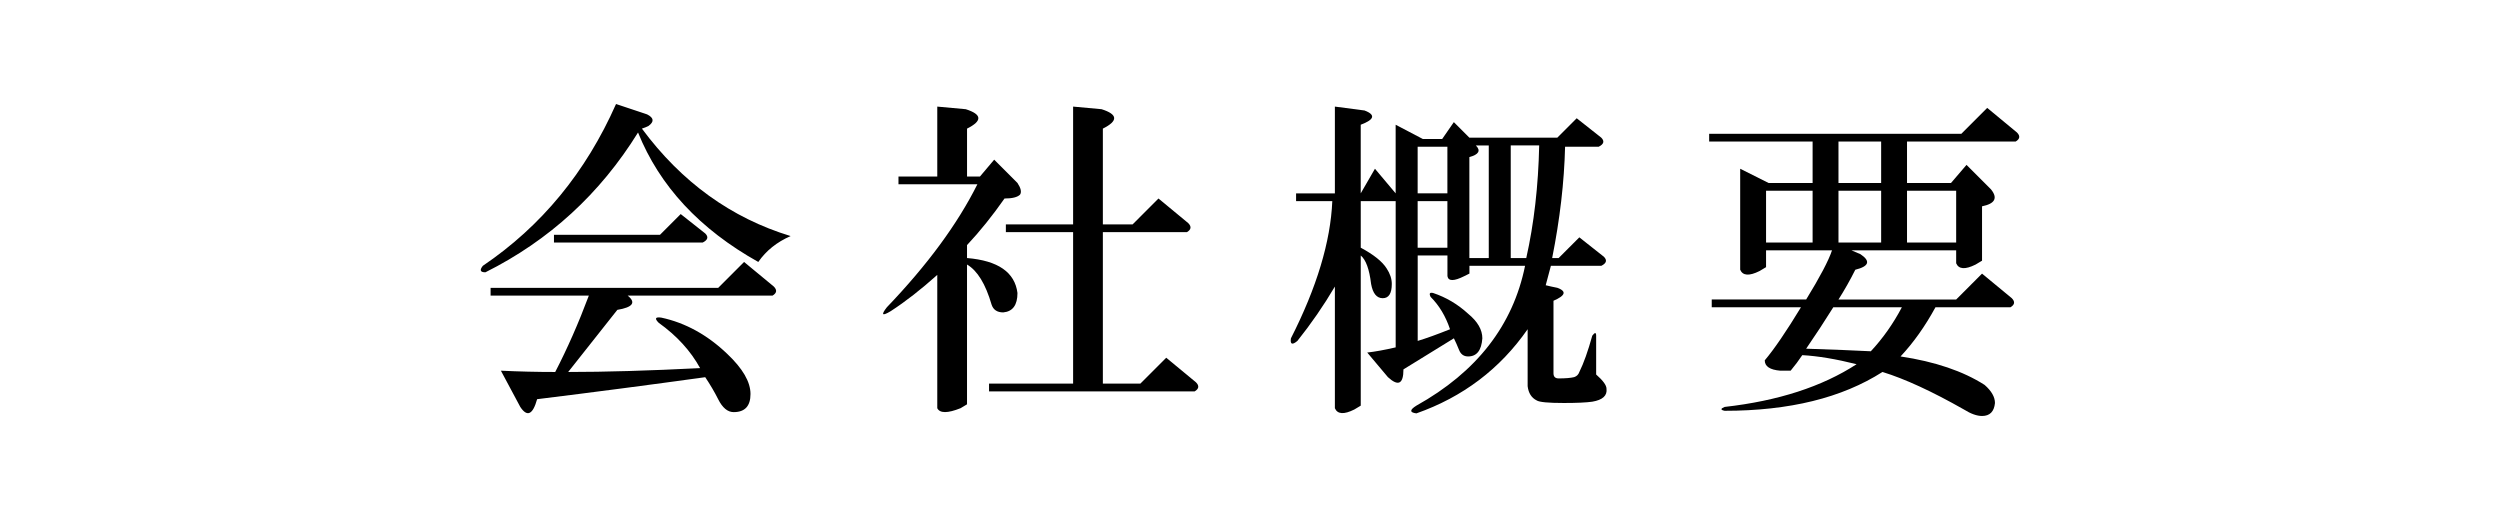 <svg width="697" height="146" xmlns="http://www.w3.org/2000/svg" xmlns:xlink="http://www.w3.org/1999/xlink" overflow="hidden"><defs><clipPath id="clip0"><rect x="103" y="575" width="697" height="146"/></clipPath><clipPath id="clip1"><rect x="237" y="604" width="429" height="87"/></clipPath><clipPath id="clip2"><rect x="237" y="604" width="429" height="87"/></clipPath></defs><g clip-path="url(#clip0)" transform="translate(-103 -575)"><g clip-path="url(#clip1)"><g clip-path="url(#clip2)"><path d="M46.37 2.885C48.292 3.849 48.408 4.93 46.733 6.133 46.247 6.372 45.652 6.618 44.928 6.851 55.983 21.756 69.808 31.732 86.389 36.778 82.539 38.46 79.538 40.866 77.377 43.991 61.029 34.856 49.85 22.837 43.847 7.931 33.263 25.004 19.083 37.981 1.299 46.869-0.144 46.869-0.383 46.275 0.581 45.064 16.922 34.015 29.298 18.994 37.714 0L46.37 2.885ZM81.705 50.842C82.662 51.806 82.546 52.647 81.343 53.365L40.962 53.365C43.362 55.293 42.405 56.612 38.077 57.33L24.375 74.635C34.706 74.635 46.965 74.273 61.153 73.555 58.506 68.749 54.664 64.544 49.611 60.934 48.408 59.737 48.647 59.252 50.329 59.491 57.057 60.934 63.183 64.304 68.715 69.59 73.042 73.678 75.203 77.398 75.203 80.769 75.203 84.132 73.637 85.814 70.513 85.814 68.831 85.814 67.388 84.611 66.185 82.211 65.221 80.283 64.024 78.246 62.581 76.085 46.952 78.246 31.328 80.29 15.712 82.211 14.509 86.539 12.943 87.257 11.022 84.372L5.613 74.273C10.659 74.513 15.712 74.635 20.758 74.635 24.122 68.147 27.247 61.057 30.132 53.365L2.742 53.365 2.742 51.204 66.198 51.204 73.412 43.991 81.705 50.842ZM20.409 38.583 20.409 36.422 49.974 36.422 55.744 30.651 62.595 36.06C63.552 37.024 63.313 37.865 61.877 38.583L20.409 38.583Z" transform="matrix(1 0 -0 1.001 237.036 604)"/><path d="M135.214 1.443C139.774 2.885 139.904 4.69 135.576 6.851L135.576 20.19 139.179 20.19 143.145 15.5 149.633 21.989C150.591 23.431 150.83 24.512 150.351 25.236 149.633 25.954 148.191 26.317 146.023 26.317 142.653 31.13 139.172 35.451 135.569 39.294L135.569 42.897C144.225 43.615 148.909 46.863 149.633 52.633 149.633 56.004 148.307 57.802 145.668 58.041 143.986 58.041 142.899 57.324 142.42 55.881 140.738 50.11 138.455 46.391 135.569 44.702L135.569 83.64 133.764 84.721C130.161 86.163 127.994 86.163 127.276 84.721L127.276 47.594C122.708 51.683 118.38 55.047 114.298 57.693 111.892 59.136 111.529 58.773 113.218 56.612 124.513 44.839 132.923 33.42 138.455 22.358L116.459 22.358 116.459 20.197 127.276 20.197 127.276 0.718 135.214 1.443ZM173.078 1.443C177.639 2.885 177.769 4.69 173.441 6.851L173.441 33.53 181.734 33.53 188.948 26.317 197.241 33.167C198.199 34.132 198.082 34.973 196.879 35.691L173.441 35.691 173.441 77.876 183.895 77.876 191.108 70.663 199.402 77.514C200.359 78.471 200.243 79.319 199.039 80.037L141.709 80.037 141.709 77.876 165.147 77.876 165.147 35.691 146.399 35.691 146.399 33.53 165.147 33.53 165.147 0.718 173.078 1.443Z" transform="matrix(1 0 -0 1.001 237.036 604)"/><path d="M246.415 1.805C249.533 3.008 249.177 4.328 245.335 5.771L245.335 24.881 249.3 18.03 255.071 24.881 255.071 5.771 262.64 9.736 268.048 9.736 271.296 5.046 275.624 9.374 300.142 9.374 305.55 3.966 312.401 9.374C313.358 10.338 313.119 11.179 311.683 11.897L302.309 11.897C302.07 21.756 300.867 32.087 298.706 42.904L300.511 42.904 306.282 37.133 313.133 42.541C314.09 43.505 313.851 44.346 312.415 45.064L298.351 45.064 296.908 50.473C297.865 50.712 298.946 50.958 300.156 51.191 302.795 52.155 302.439 53.351 299.075 54.794L299.075 74.984C299.075 75.948 299.554 76.427 300.518 76.427 302.439 76.427 303.882 76.304 304.846 76.064 305.564 75.825 306.043 75.347 306.289 74.622 307.485 72.222 308.689 68.851 309.892 64.523 310.61 63.566 310.972 63.566 310.972 64.523L310.972 75.34C312.894 77.022 313.858 78.341 313.858 79.305 314.097 81.227 312.777 82.423 309.892 82.909 308.21 83.148 305.564 83.271 301.961 83.271 297.633 83.271 295.11 83.032 294.392 82.553 292.949 81.835 292.101 80.509 291.869 78.588L291.869 62.725C284.17 73.781 273.839 81.589 260.862 86.163 258.934 85.924 258.934 85.199 260.862 84.003 277.682 74.629 287.78 61.645 291.151 45.064L275.644 45.064 275.644 47.225 274.201 47.943C271.316 49.386 269.75 49.386 269.511 47.943L269.511 42.186 261.218 42.186 261.218 65.98C263.617 65.262 266.626 64.174 270.229 62.732 269.026 59.129 267.221 56.12 264.821 53.72 264.335 52.763 264.581 52.401 265.539 52.64 269.142 53.843 272.39 55.765 275.275 58.411 277.914 60.571 279.241 62.862 279.241 65.262 279.001 68.632 277.675 70.308 275.275 70.308 274.072 70.308 273.231 69.713 272.752 68.502 272.267 67.306 271.788 66.219 271.309 65.255L257.245 73.911C257.245 77.993 255.802 78.717 252.917 76.071L247.146 69.22C249.307 68.981 251.953 68.502 255.078 67.778L255.078 27.041 245.341 27.041 245.341 40.019C248.945 41.947 251.345 43.868 252.555 45.789 253.512 47.232 253.997 48.675 253.997 50.117 253.997 52.763 253.15 54.083 251.474 54.083 249.792 54.083 248.705 52.763 248.227 50.117 247.741 46.035 246.784 43.389 245.341 42.186L245.341 84.009 243.536 85.09C240.651 86.532 238.846 86.409 238.128 84.727L238.128 50.842C235.003 56.134 231.516 61.18 227.674 65.986 226.231 67.19 225.63 66.95 225.869 65.269 233.082 51.088 236.925 38.35 237.41 27.048L227.312 27.048 227.312 24.888 238.128 24.888 238.128 0.718 246.415 1.805ZM261.204 24.881 269.497 24.881 269.497 11.897 261.204 11.897 261.204 24.881ZM261.204 40.025 269.497 40.025 269.497 27.041 261.204 27.041 261.204 40.025ZM275.624 14.782 275.624 42.904 281.032 42.904 281.032 11.541 277.429 11.541C278.871 12.977 278.263 14.064 275.624 14.782ZM287.158 42.904 291.486 42.904C293.647 33.291 294.85 22.837 295.089 11.534L287.158 11.534 287.158 42.904Z" transform="matrix(1 0 -0 1.001 237.036 604)"/><path d="M428.293 7.931C429.25 8.895 429.134 9.736 427.93 10.454L397.641 10.454 397.641 21.995 409.901 21.995 414.229 16.95 421.079 23.8C423.001 26.207 422.16 27.766 418.557 28.491L418.557 43.635 416.752 44.716C413.866 46.158 412.061 46.042 411.343 44.353L411.343 40.75 382.141 40.75 384.664 41.83C387.55 43.758 387.064 45.201 383.222 46.158 381.779 49.044 380.213 51.806 378.531 54.452L411.343 54.452 418.557 47.239 426.85 54.083C427.807 55.047 427.691 55.888 426.488 56.606L405.573 56.606C402.687 61.898 399.446 66.465 395.836 70.308 405.45 71.75 413.264 74.396 419.274 78.239 421.196 79.921 422.16 81.603 422.16 83.285 421.921 85.684 420.717 86.888 418.557 86.888 417.114 86.888 415.432 86.286 413.511 85.083 404.615 80.037 397.047 76.55 390.797 74.629 379.495 81.842 364.836 85.445 346.806 85.445 345.603 85.206 345.603 84.844 346.806 84.365 361.705 82.683 373.964 78.717 383.584 72.468 377.813 71.025 372.767 70.184 368.439 69.945 367.475 71.388 366.395 72.831 365.192 74.273L362.306 74.273C359.421 74.034 357.978 73.077 357.978 71.388 360.618 68.27 363.982 63.34 368.077 56.606L343.196 56.606 343.196 54.445 369.52 54.445C373.362 48.196 375.769 43.629 376.733 40.743L358.341 40.743 358.341 45.434 356.536 46.514C353.65 47.956 351.845 47.84 351.127 46.151L351.127 18.03 359.059 21.995 371.318 21.995 371.318 10.454 342.478 10.454 342.478 8.294 412.786 8.294 419.999 1.08 428.293 7.931ZM358.341 38.583 371.318 38.583 371.318 24.156 358.341 24.156 358.341 38.583ZM377.089 56.606C374.682 60.455 372.159 64.304 369.52 68.147 376.966 68.386 382.975 68.632 387.55 68.865 390.914 65.262 393.799 61.173 396.206 56.606L377.089 56.606ZM378.531 21.995 390.428 21.995 390.428 10.454 378.531 10.454 378.531 21.995ZM378.531 38.583 390.428 38.583 390.428 24.156 378.531 24.156 378.531 38.583ZM397.641 38.583 411.343 38.583 411.343 24.156 397.641 24.156 397.641 38.583Z" transform="matrix(1 0 -0 1.001 237.036 604)"/></g></g></g></svg>